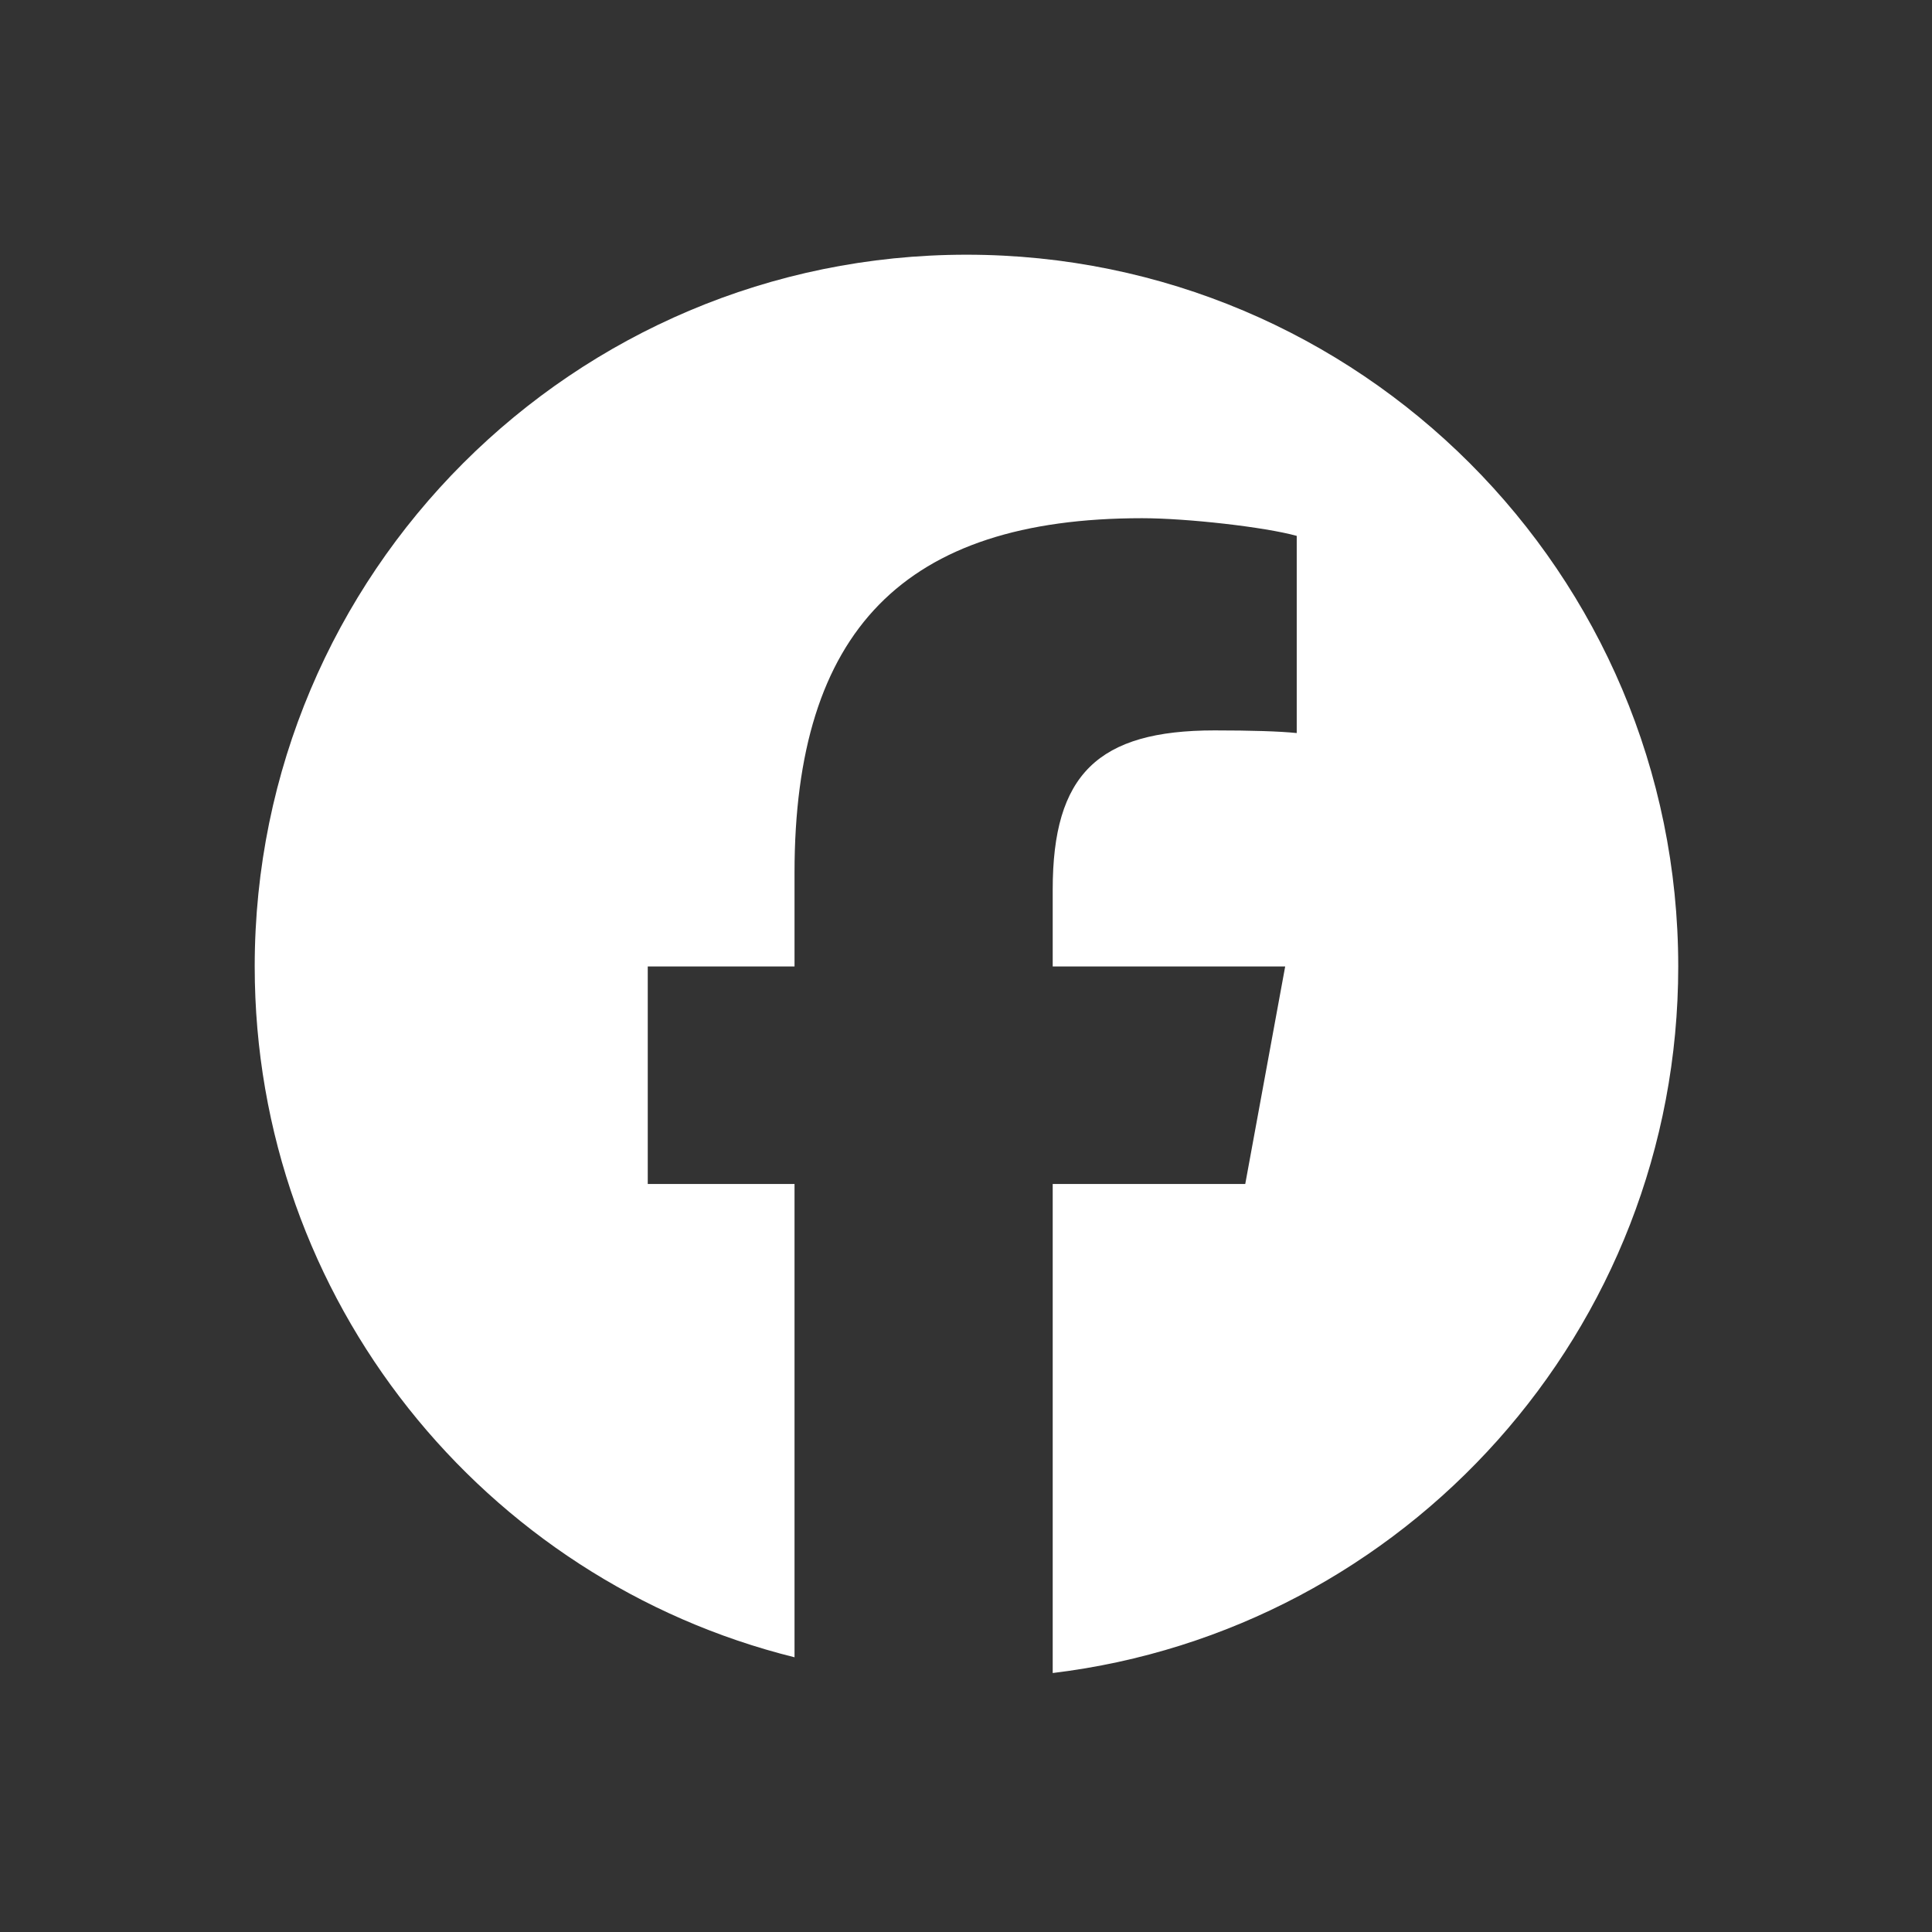 <svg width="2048" height="2048" viewBox="0 0 2048 2048" fill="none" xmlns="http://www.w3.org/2000/svg">
<rect x="0" y="0" width="2048" height="2048" fill="#333333" stroke="none"/>
<path d="M1779 1024.5C1779 607.805 1441.2 270.004 1024.5 270.004C607.802 270.004 270 607.805 270 1024.5C270 1378.35 513.598 1675.25 842.231 1756.78V1255.07H686.647V1024.5H842.231V925.154C842.231 668.346 958.448 549.316 1210.57 549.316C1258.37 549.316 1340.85 558.687 1374.59 568.061V777.07C1356.78 775.195 1325.85 774.257 1287.43 774.257C1163.71 774.257 1115.91 821.12 1115.91 942.963V1024.5H1362.35L1320.02 1255.07H1115.91V1773.48C1489.49 1728.35 1779 1410.26 1779 1024.5Z" fill="white"/>
</svg>
